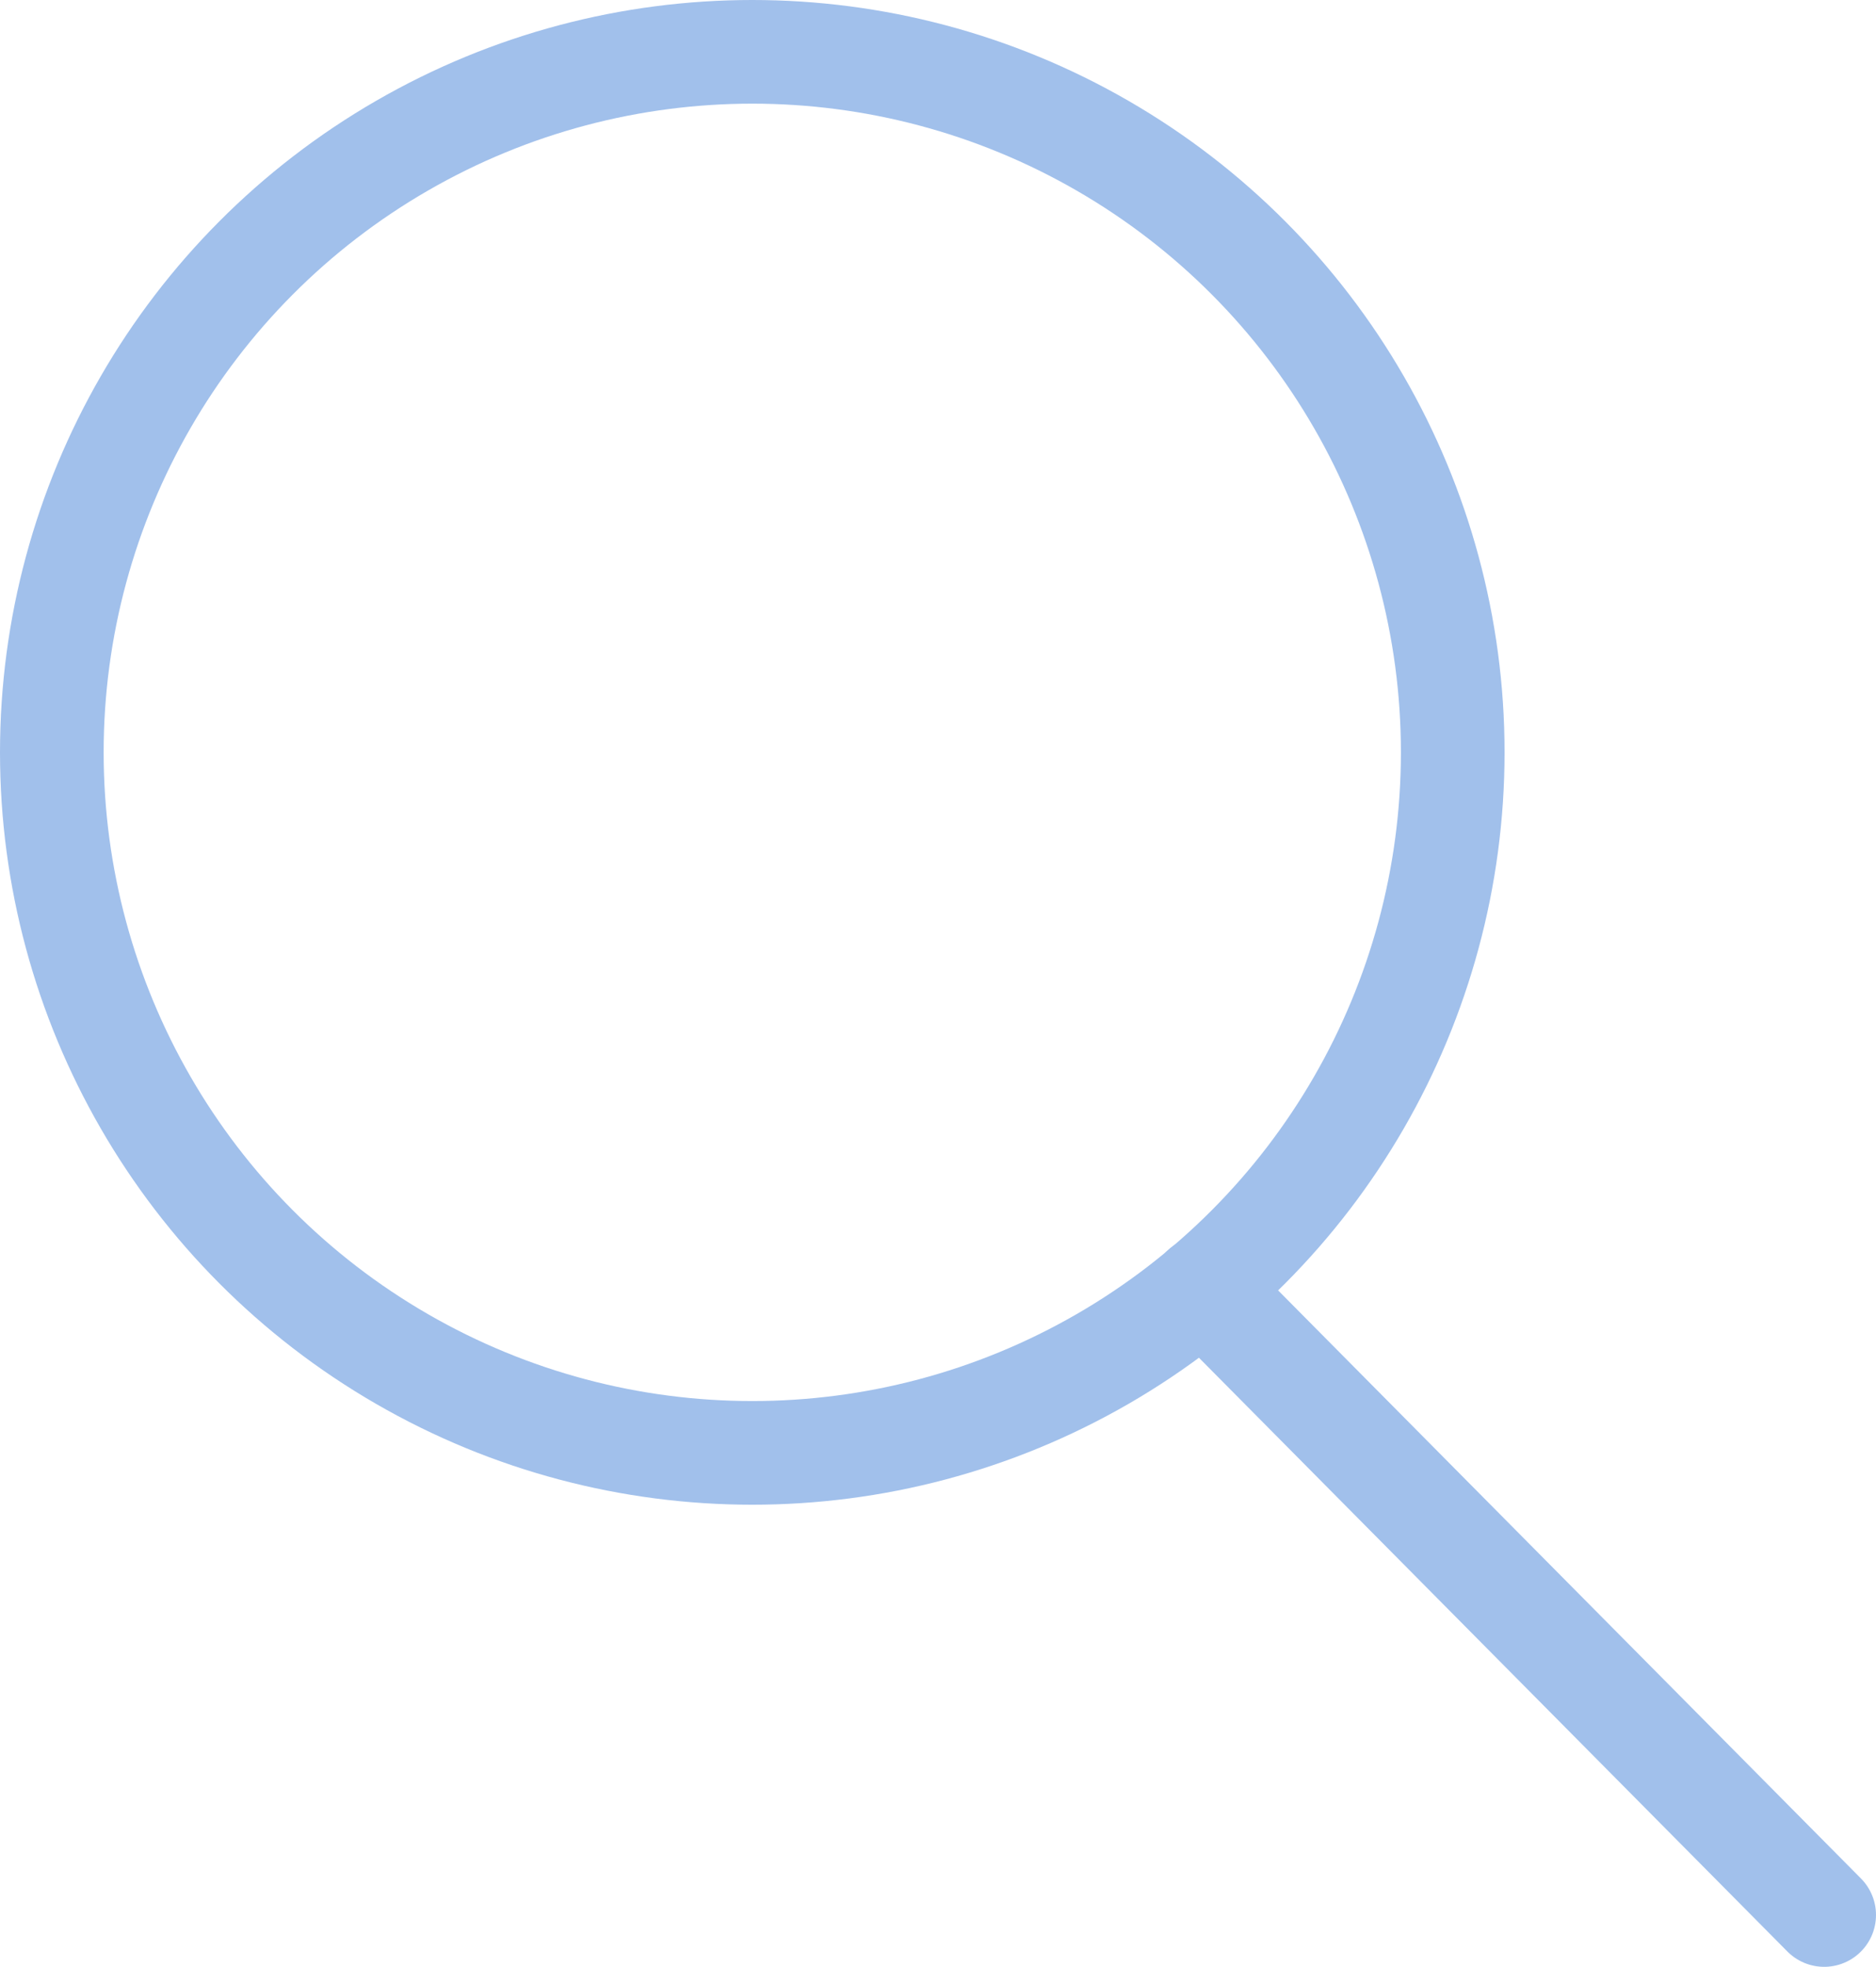 <?xml version="1.0" encoding="UTF-8"?> <svg xmlns="http://www.w3.org/2000/svg" id="Layer_1" data-name="Layer 1" version="1.1" viewBox="0 0 778.3 815.9"><defs><style> .cls-1 { isolation: isolate; opacity: 1; stroke-linecap: round; } .cls-1, .cls-2 { fill: none; stroke: #a1c0eb; stroke-miterlimit: 10; stroke-width: 43px; } </style></defs><circle class="cls-2" cx="312.1" cy="312.1" r="290.6"></circle><line class="cls-1" x1="499.1" y1="534.4" x2="756.8" y2="794.4"></line></svg> 